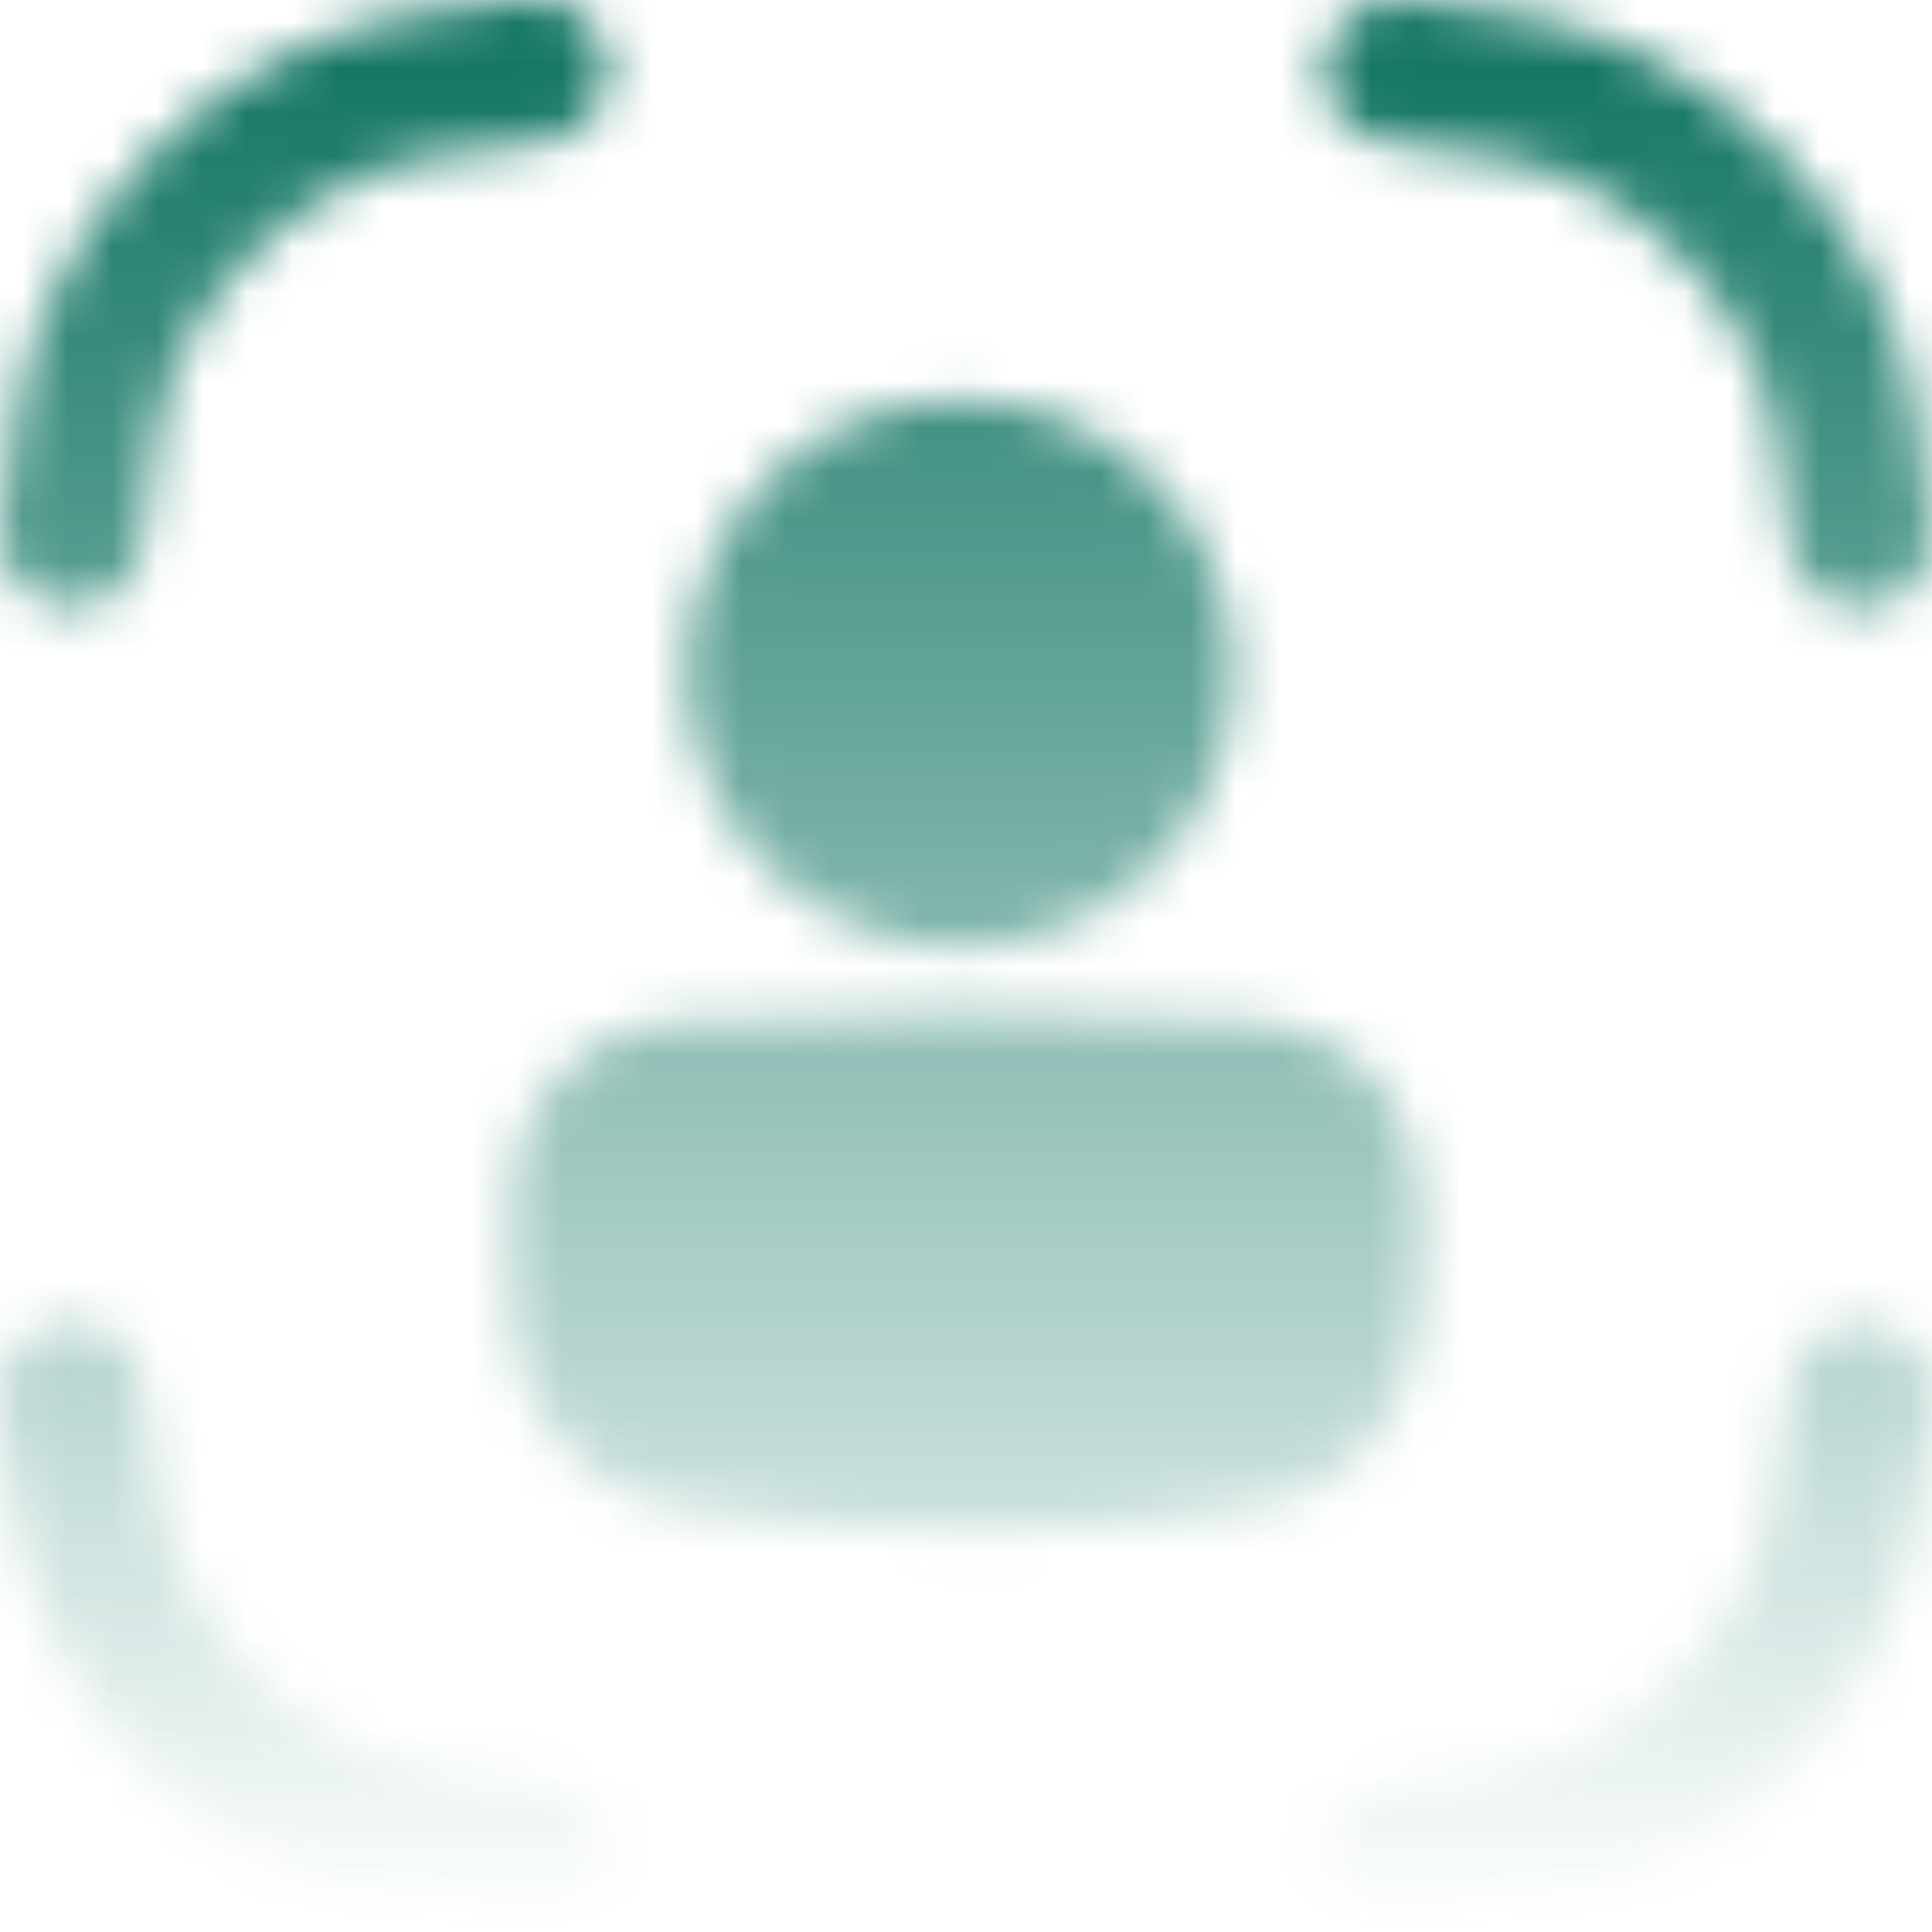 <?xml version="1.0" encoding="UTF-8"?> <svg xmlns="http://www.w3.org/2000/svg" width="43" height="43" viewBox="0 0 43 43" fill="none"><mask id="mask0_269_599" style="mask-type:alpha" maskUnits="userSpaceOnUse" x="0" y="0" width="43" height="43"><g clip-path="url(#clip0_269_599)"><path d="M1.596 13.522C1.538 13.522 1.48 13.519 1.422 13.513C1.214 13.49 1.012 13.426 0.828 13.325C0.644 13.225 0.482 13.089 0.351 12.925C0.22 12.762 0.122 12.574 0.064 12.373C0.005 12.172 -0.013 11.961 0.01 11.752C0.112 10.808 0.235 9.905 0.388 8.985V8.97C1.127 4.809 4.819 1.116 8.981 0.38H8.997C9.915 0.224 10.821 0.1 11.764 0C12.185 -0.045 12.606 0.078 12.936 0.344C13.266 0.609 13.477 0.994 13.522 1.415C13.568 1.836 13.444 2.258 13.179 2.587C12.914 2.917 12.528 3.128 12.107 3.173C11.228 3.269 10.384 3.384 9.528 3.526C8.158 3.768 6.784 4.522 5.658 5.648C4.533 6.773 3.78 8.147 3.535 9.518C3.393 10.372 3.276 11.216 3.182 12.094C3.141 12.486 2.956 12.849 2.663 13.112C2.37 13.376 1.99 13.522 1.596 13.522Z" fill="#0D7260"></path><path d="M41.399 13.536C41.005 13.535 40.626 13.39 40.334 13.127C40.041 12.864 39.856 12.503 39.814 12.112C39.719 11.232 39.604 10.388 39.462 9.534C39.22 8.162 38.464 6.788 37.338 5.663C36.212 4.538 34.839 3.78 33.468 3.54C32.612 3.397 31.768 3.282 30.889 3.187C30.468 3.142 30.083 2.931 29.817 2.601C29.552 2.271 29.429 1.85 29.474 1.429C29.52 1.008 29.73 0.623 30.06 0.357C30.39 0.092 30.812 -0.031 31.232 0.014C32.175 0.116 33.08 0.24 34 0.393H34.016C38.178 1.131 41.871 4.824 42.605 8.987V9.003C42.758 9.921 42.883 10.826 42.984 11.774C43.028 12.194 42.904 12.614 42.639 12.942C42.375 13.27 41.991 13.48 41.572 13.526C41.514 13.533 41.456 13.536 41.399 13.536Z" fill="#0D7260"></path><path d="M31.059 43.013C30.651 43.012 30.259 42.855 29.963 42.573C29.667 42.292 29.491 41.908 29.469 41.501C29.448 41.094 29.583 40.693 29.847 40.383C30.112 40.072 30.485 39.874 30.891 39.831C31.772 39.735 32.616 39.62 33.469 39.478C34.841 39.233 36.215 38.48 37.34 37.354C38.466 36.227 39.221 34.854 39.462 33.484C39.605 32.629 39.719 31.786 39.814 30.905C39.86 30.485 40.071 30.099 40.401 29.834C40.73 29.569 41.152 29.445 41.573 29.491C41.993 29.536 42.379 29.747 42.644 30.077C42.909 30.407 43.033 30.828 42.987 31.249C42.886 32.193 42.761 33.097 42.609 34.016V34.032C41.874 38.194 38.181 41.886 34.019 42.621H34.004C33.086 42.773 32.18 42.898 31.232 43C31.175 43.007 31.117 43.011 31.059 43.013Z" fill="#0D7260"></path><path d="M11.938 43C11.88 43 11.821 42.997 11.764 42.99C10.819 42.888 9.916 42.764 8.996 42.611H8.98C4.819 41.87 1.126 38.177 0.391 34.014V33.998C0.235 33.082 0.112 32.177 0.009 31.232C-0.036 30.812 0.087 30.39 0.352 30.06C0.618 29.73 1.003 29.52 1.424 29.474C1.845 29.429 2.266 29.552 2.596 29.817C2.926 30.083 3.137 30.468 3.182 30.889C3.278 31.77 3.393 32.613 3.535 33.468C3.779 34.839 4.535 36.213 5.658 37.338C6.781 38.463 8.157 39.221 9.528 39.461C10.383 39.603 11.226 39.719 12.107 39.814C12.514 39.856 12.89 40.053 13.156 40.364C13.422 40.675 13.559 41.076 13.537 41.485C13.516 41.894 13.338 42.279 13.04 42.56C12.743 42.842 12.349 42.998 11.939 42.997L11.938 43Z" fill="#0D7260"></path><path d="M21.842 34.09C19.884 34.138 16.038 33.837 14.781 33.535C13.924 33.355 13.119 32.856 12.514 32.162C11.914 31.485 11.537 30.641 11.434 29.742V29.716C11.369 29.068 11.349 28.417 11.374 27.766C11.374 27.766 11.326 27.193 11.434 26.151V26.125C11.526 25.27 11.908 24.473 12.518 23.866C13.13 23.253 13.933 22.866 14.794 22.77C16.053 22.637 19.892 22.564 21.843 22.564C23.793 22.564 26.924 22.637 28.184 22.77C29.045 22.866 29.848 23.253 30.46 23.866C31.07 24.473 31.452 25.271 31.544 26.126V26.152C31.606 26.688 31.637 27.226 31.638 27.765C31.641 28.418 31.61 29.07 31.544 29.719V29.745C31.441 30.644 31.064 31.489 30.463 32.166C29.856 32.86 29.051 33.359 28.196 33.539C26.936 33.822 23.799 34.103 21.842 34.09Z" fill="#0D7260"></path><path d="M21.372 21.099C24.739 21.099 27.468 18.37 27.468 15.003C27.468 11.636 24.739 8.906 21.372 8.906C18.005 8.906 15.275 11.636 15.275 15.003C15.275 18.37 18.005 21.099 21.372 21.099Z" fill="#0D7260"></path></g></mask><g mask="url(#mask0_269_599)"><rect width="43" height="43" fill="url(#paint0_linear_269_599)"></rect></g><defs><linearGradient id="paint0_linear_269_599" x1="21.5" y1="0" x2="21.5" y2="43" gradientUnits="userSpaceOnUse"><stop stop-color="#0D7260"></stop><stop offset="1" stop-color="#0D7260" stop-opacity="0"></stop></linearGradient><clipPath id="clip0_269_599"><rect width="43" height="43" fill="white"></rect></clipPath></defs></svg> 